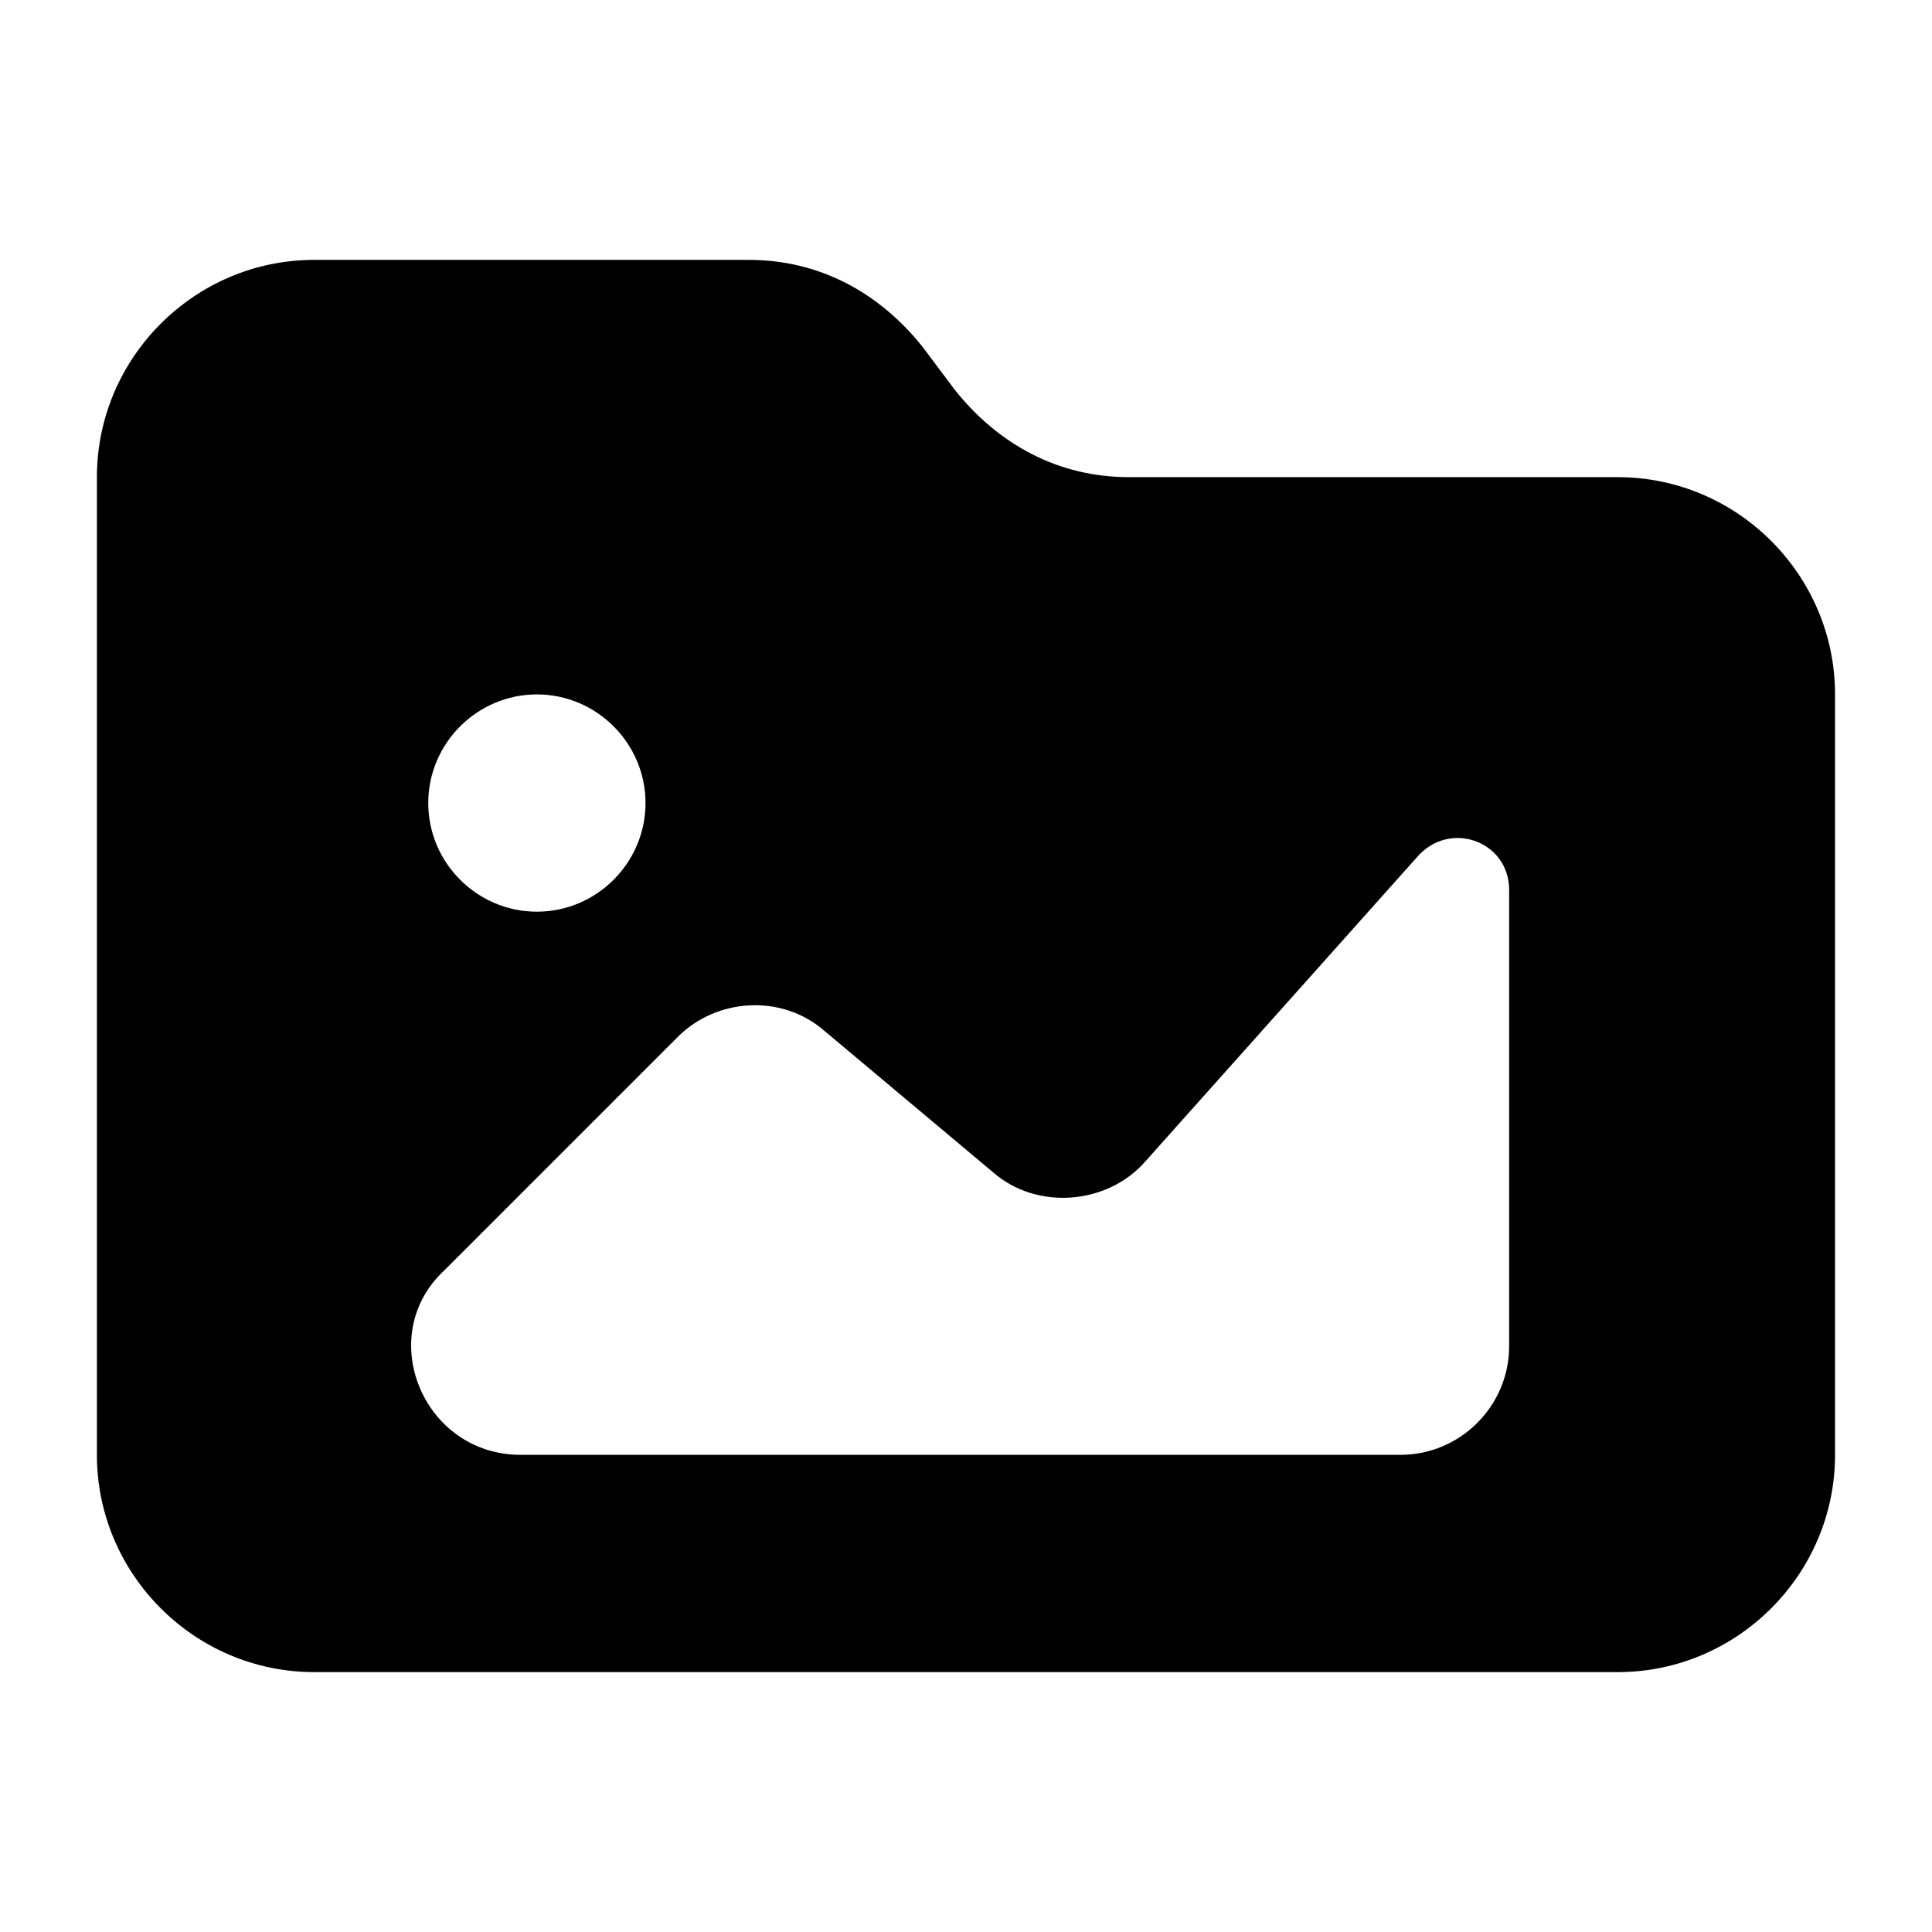 <?xml version="1.0" encoding="UTF-8"?>
<!-- Uploaded to: SVG Repo, www.svgrepo.com, Generator: SVG Repo Mixer Tools -->
<svg fill="#000000" width="800px" height="800px" version="1.1" viewBox="144 144 512 512" xmlns="http://www.w3.org/2000/svg">
 <path d="m572.73 270.45h-129.55c-18.715 0-34.547-8.637-46.062-23.031l-8.637-11.516c-11.516-14.395-27.352-23.031-46.062-23.031h-115.16c-31.668 0-57.578 25.91-57.578 57.578v259.1c0 31.668 25.91 57.578 57.578 57.578h345.47c31.668 0 57.578-25.91 57.578-57.578v-201.52c0-31.668-25.91-57.578-57.578-57.578zm-286.45 57.578c15.836 0 28.789 12.957 28.789 28.789 0 15.836-12.957 28.789-28.789 28.789-15.836 0-28.789-12.957-28.789-28.789 0-15.836 12.957-28.789 28.789-28.789zm257.66 51.82v120.91c0 15.836-12.957 28.789-28.789 28.789h-233.19c-25.91 0-38.867-31.668-20.152-48.941l61.898-61.898c10.078-10.078 27.352-11.516 38.867-1.441l44.625 37.426c11.516 10.078 30.23 8.637 40.305-2.879l71.973-80.609c8.629-10.074 24.465-4.316 24.465 8.641z"/>
</svg>
